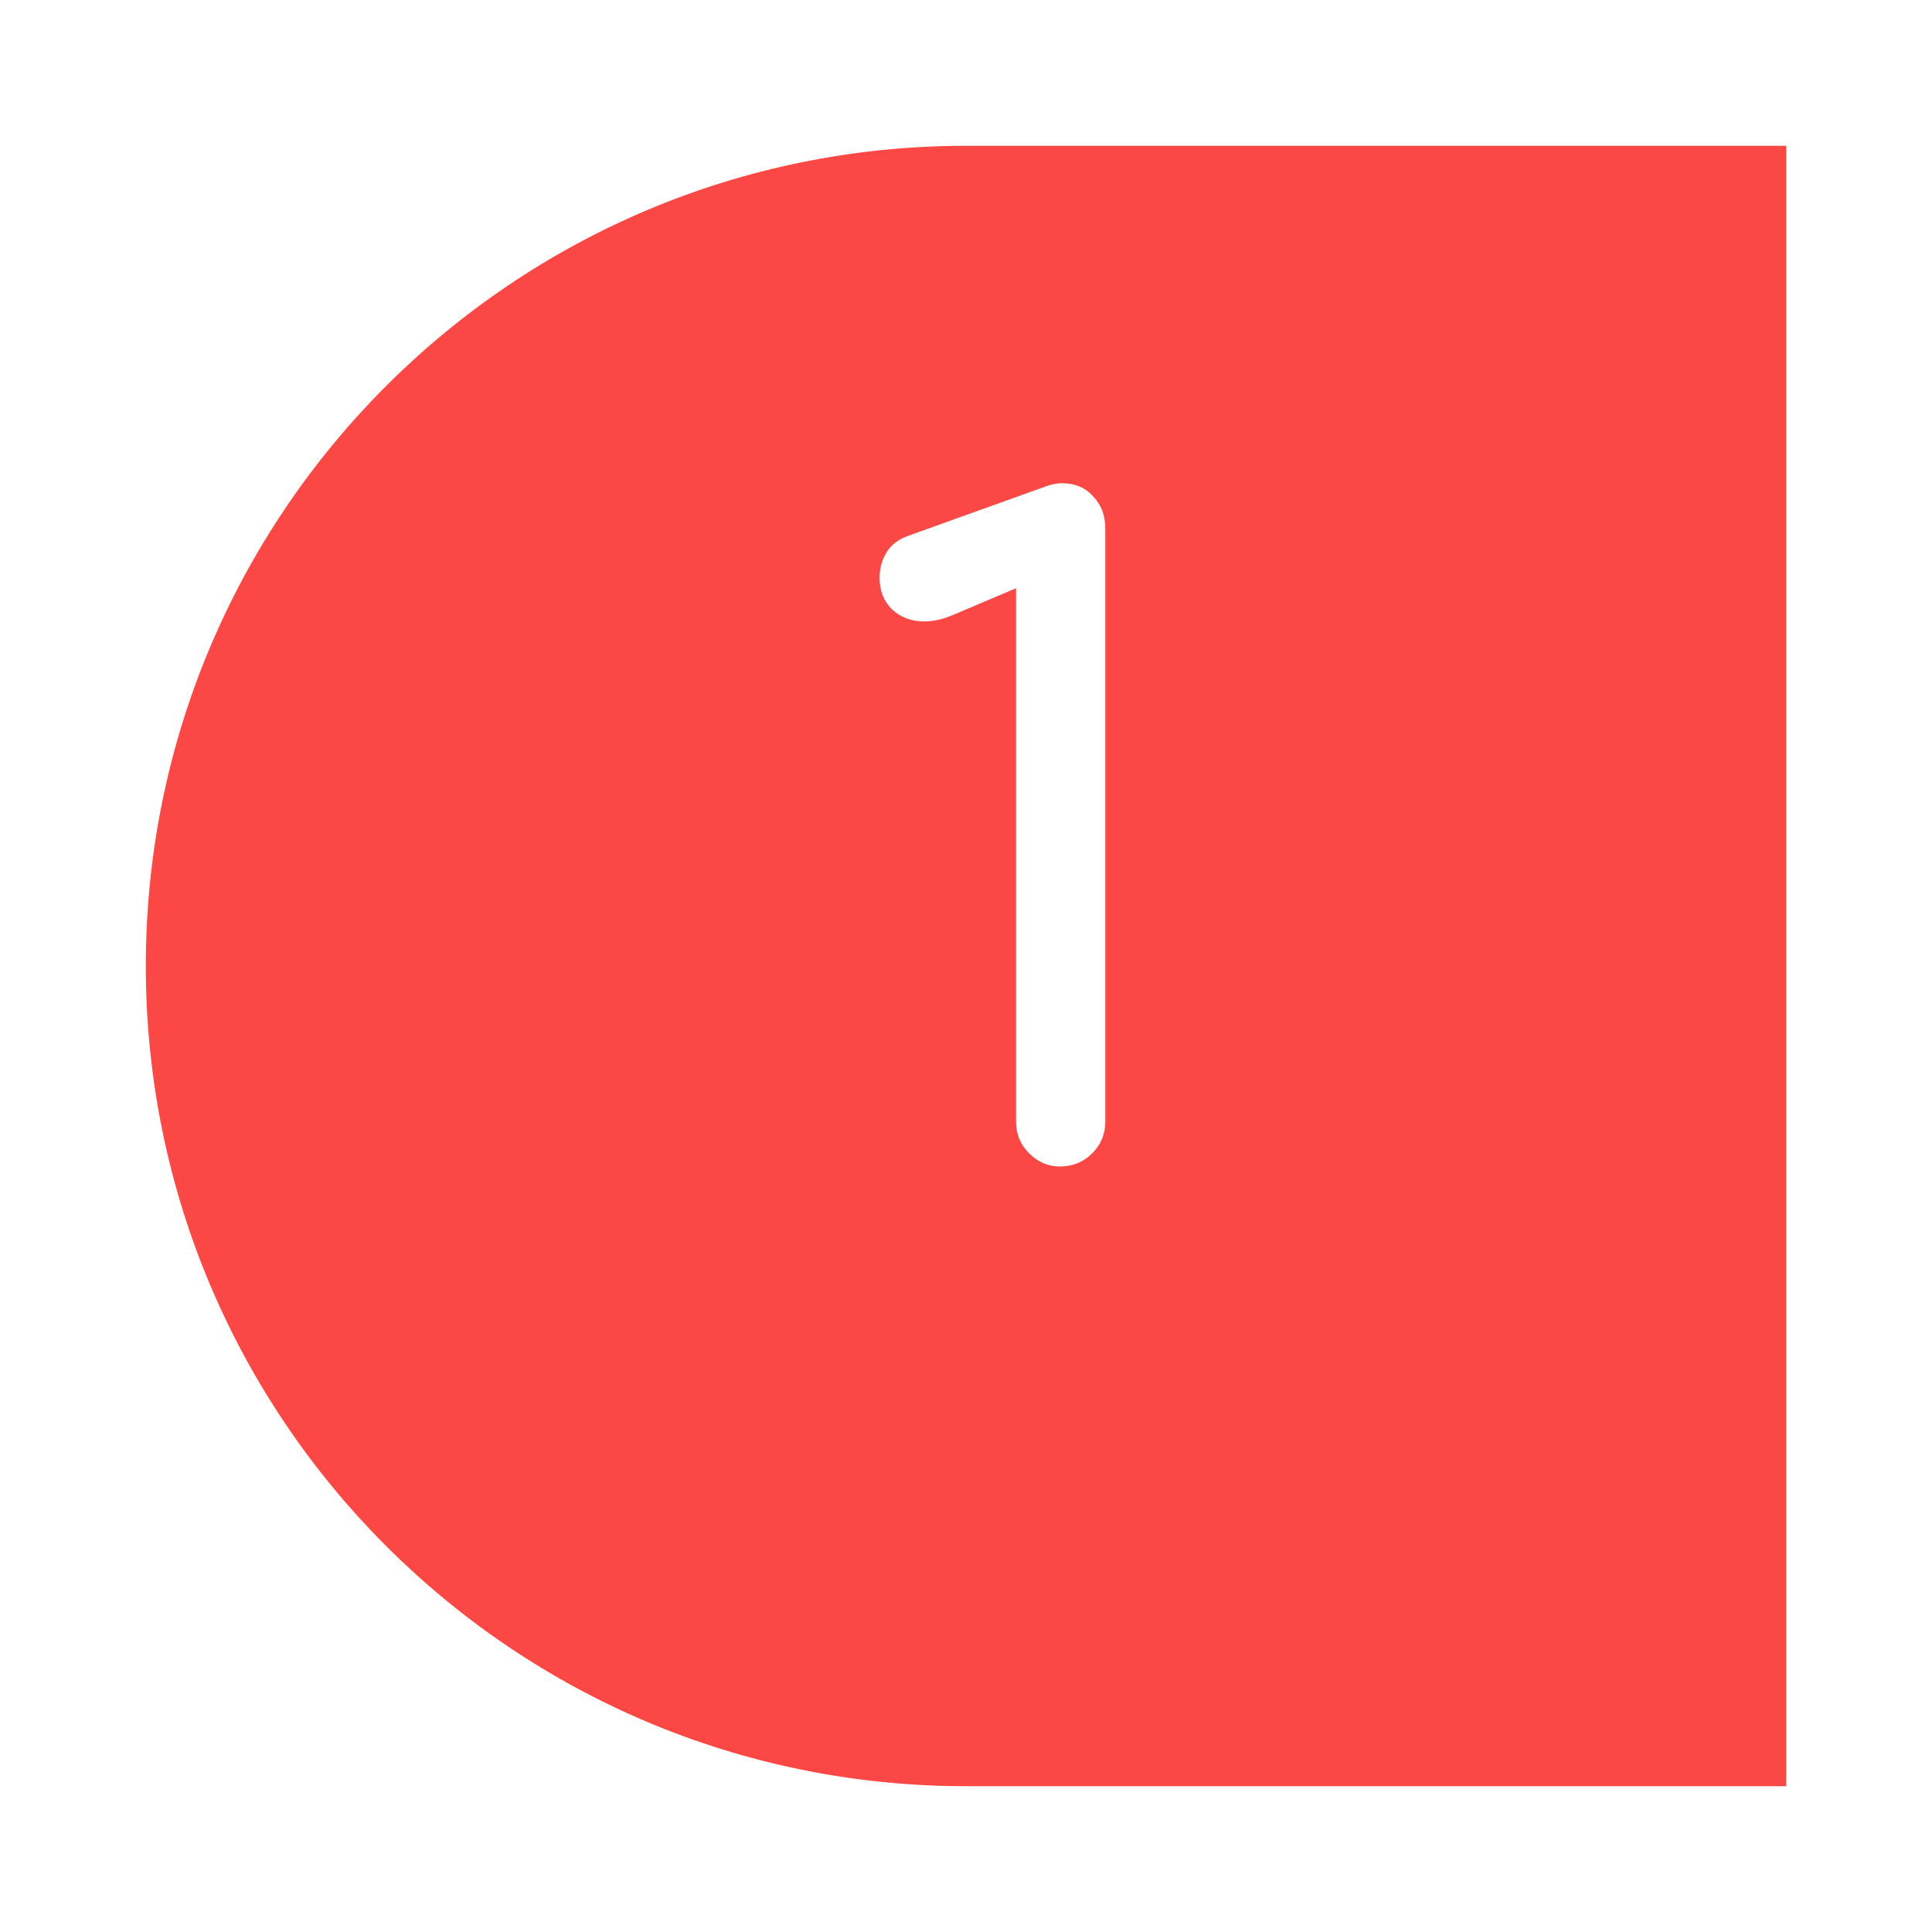 <svg width="53" height="53" viewBox="0 0 53 53" fill="none" xmlns="http://www.w3.org/2000/svg">
<g filter="url(#filter0_d_47_226)">
<path d="M4 22.5C4 10.074 14.074 0 26.5 0H49V45H26.5C14.074 45 4 34.926 4 22.5Z" fill="#FC4844"/>
</g>
<path d="M29.073 32C28.753 32 28.473 31.88 28.233 31.64C27.993 31.4 27.873 31.112 27.873 30.776V16.136L26.121 16.88C25.849 16.992 25.593 17.048 25.353 17.048C25.001 17.048 24.705 16.936 24.465 16.712C24.241 16.488 24.129 16.2 24.129 15.848C24.129 15.592 24.193 15.36 24.321 15.152C24.449 14.944 24.649 14.792 24.921 14.696L28.665 13.352C28.745 13.32 28.825 13.296 28.905 13.28C28.985 13.264 29.057 13.256 29.121 13.256C29.489 13.256 29.777 13.376 29.985 13.616C30.209 13.84 30.321 14.136 30.321 14.504V30.776C30.321 31.112 30.201 31.4 29.961 31.64C29.721 31.88 29.425 32 29.073 32Z" fill="white"/>
<defs>
<filter id="filter0_d_47_226" x="0" y="0" width="53" height="53" filterUnits="userSpaceOnUse" color-interpolation-filters="sRGB">
<feFlood flood-opacity="0" result="BackgroundImageFix"/>
<feColorMatrix in="SourceAlpha" type="matrix" values="0 0 0 0 0 0 0 0 0 0 0 0 0 0 0 0 0 0 127 0" result="hardAlpha"/>
<feOffset dy="4"/>
<feGaussianBlur stdDeviation="2"/>
<feComposite in2="hardAlpha" operator="out"/>
<feColorMatrix type="matrix" values="0 0 0 0 0 0 0 0 0 0 0 0 0 0 0 0 0 0 0.25 0"/>
<feBlend mode="normal" in2="BackgroundImageFix" result="effect1_dropShadow_47_226"/>
<feBlend mode="normal" in="SourceGraphic" in2="effect1_dropShadow_47_226" result="shape"/>
</filter>
</defs>
</svg>
